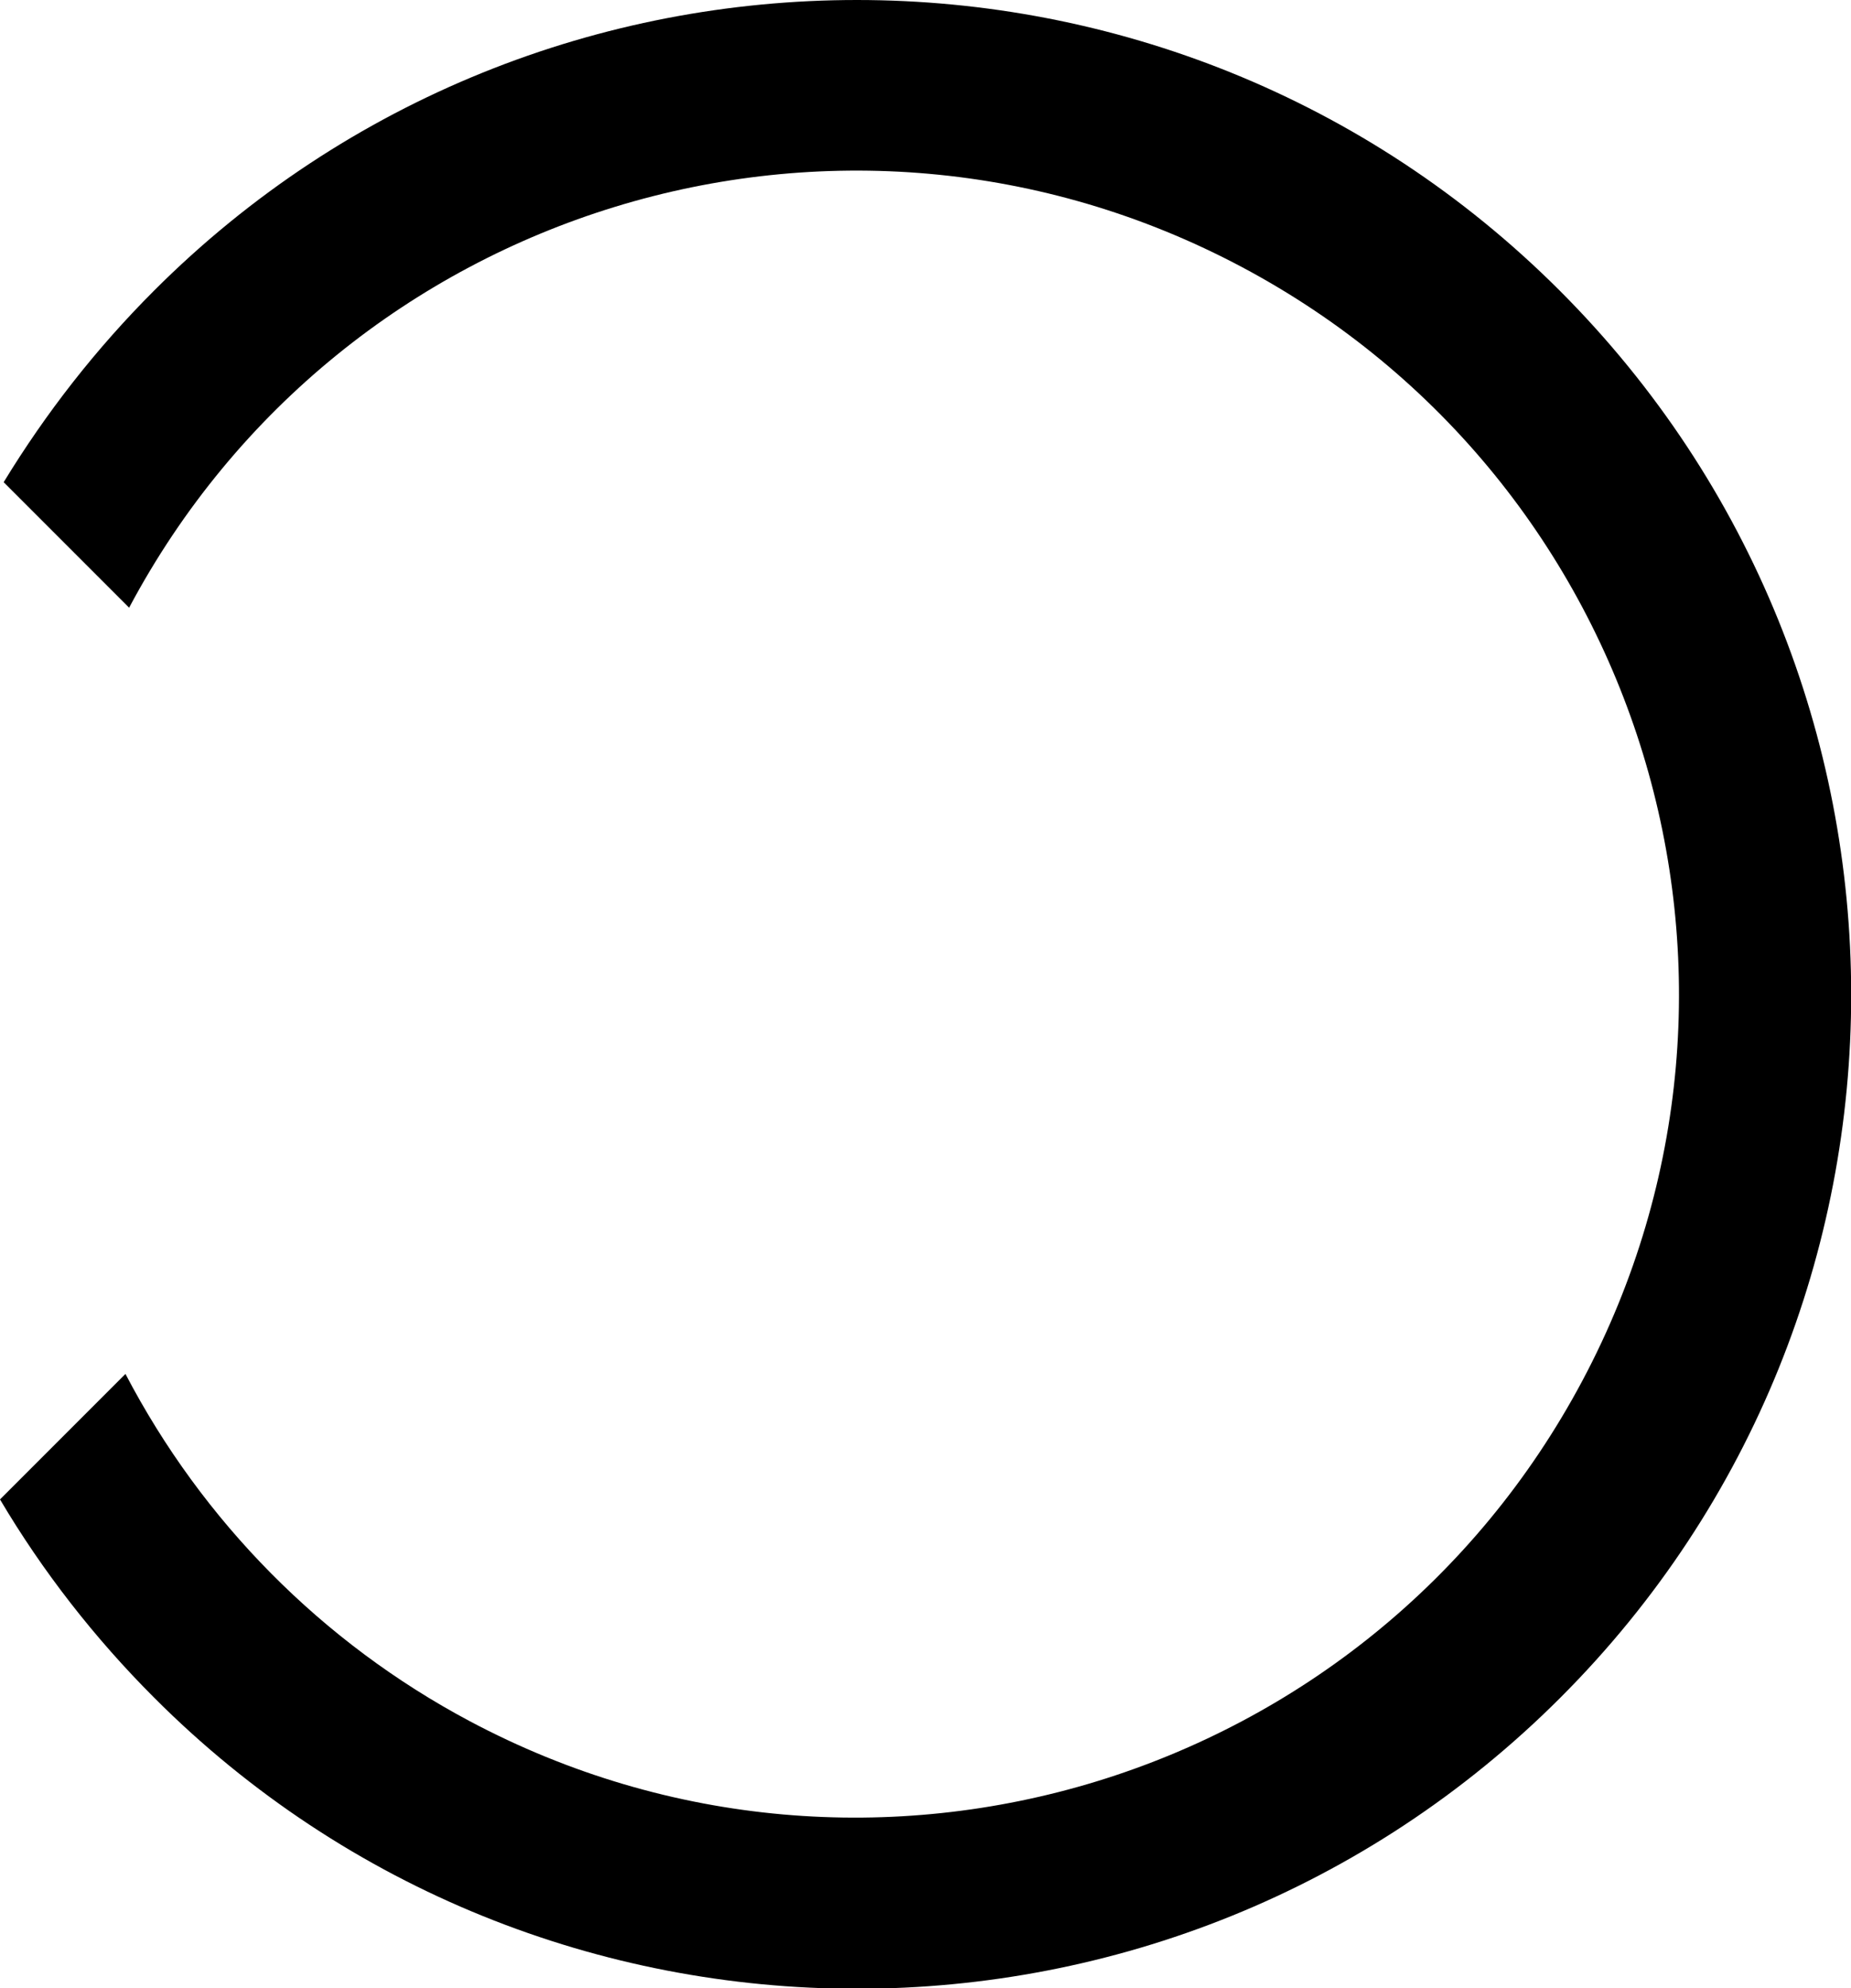 <?xml version="1.0" encoding="utf-8"?>
<!-- Generator: Adobe Illustrator 24.0.0, SVG Export Plug-In . SVG Version: 6.00 Build 0)  -->
<svg version="1.1" id="图层_1" xmlns="http://www.w3.org/2000/svg" xmlns:xlink="http://www.w3.org/1999/xlink" x="0px" y="0px"
	 viewBox="0 0 252.3 270.9" style="enable-background:new 0 0 252.3 270.9;" xml:space="preserve">
<path d="M212.6,39.6C159.8-13.2,73.8-13.2,21,39.6C13.1,47.5,6.3,56.2,0.5,65.7l17.1,17.1c29.1-54.7,97-75.5,151.7-46.4
	s75.5,97,46.4,151.7s-97,75.5-151.7,46.4c-20.1-10.7-36.4-27.2-46.9-47.3L0,204.3c5.8,9.8,12.9,18.9,21,27
	c52.8,52.9,138.8,52.9,191.7,0S265.5,92.5,212.6,39.6L212.6,39.6z"/>
</svg>

